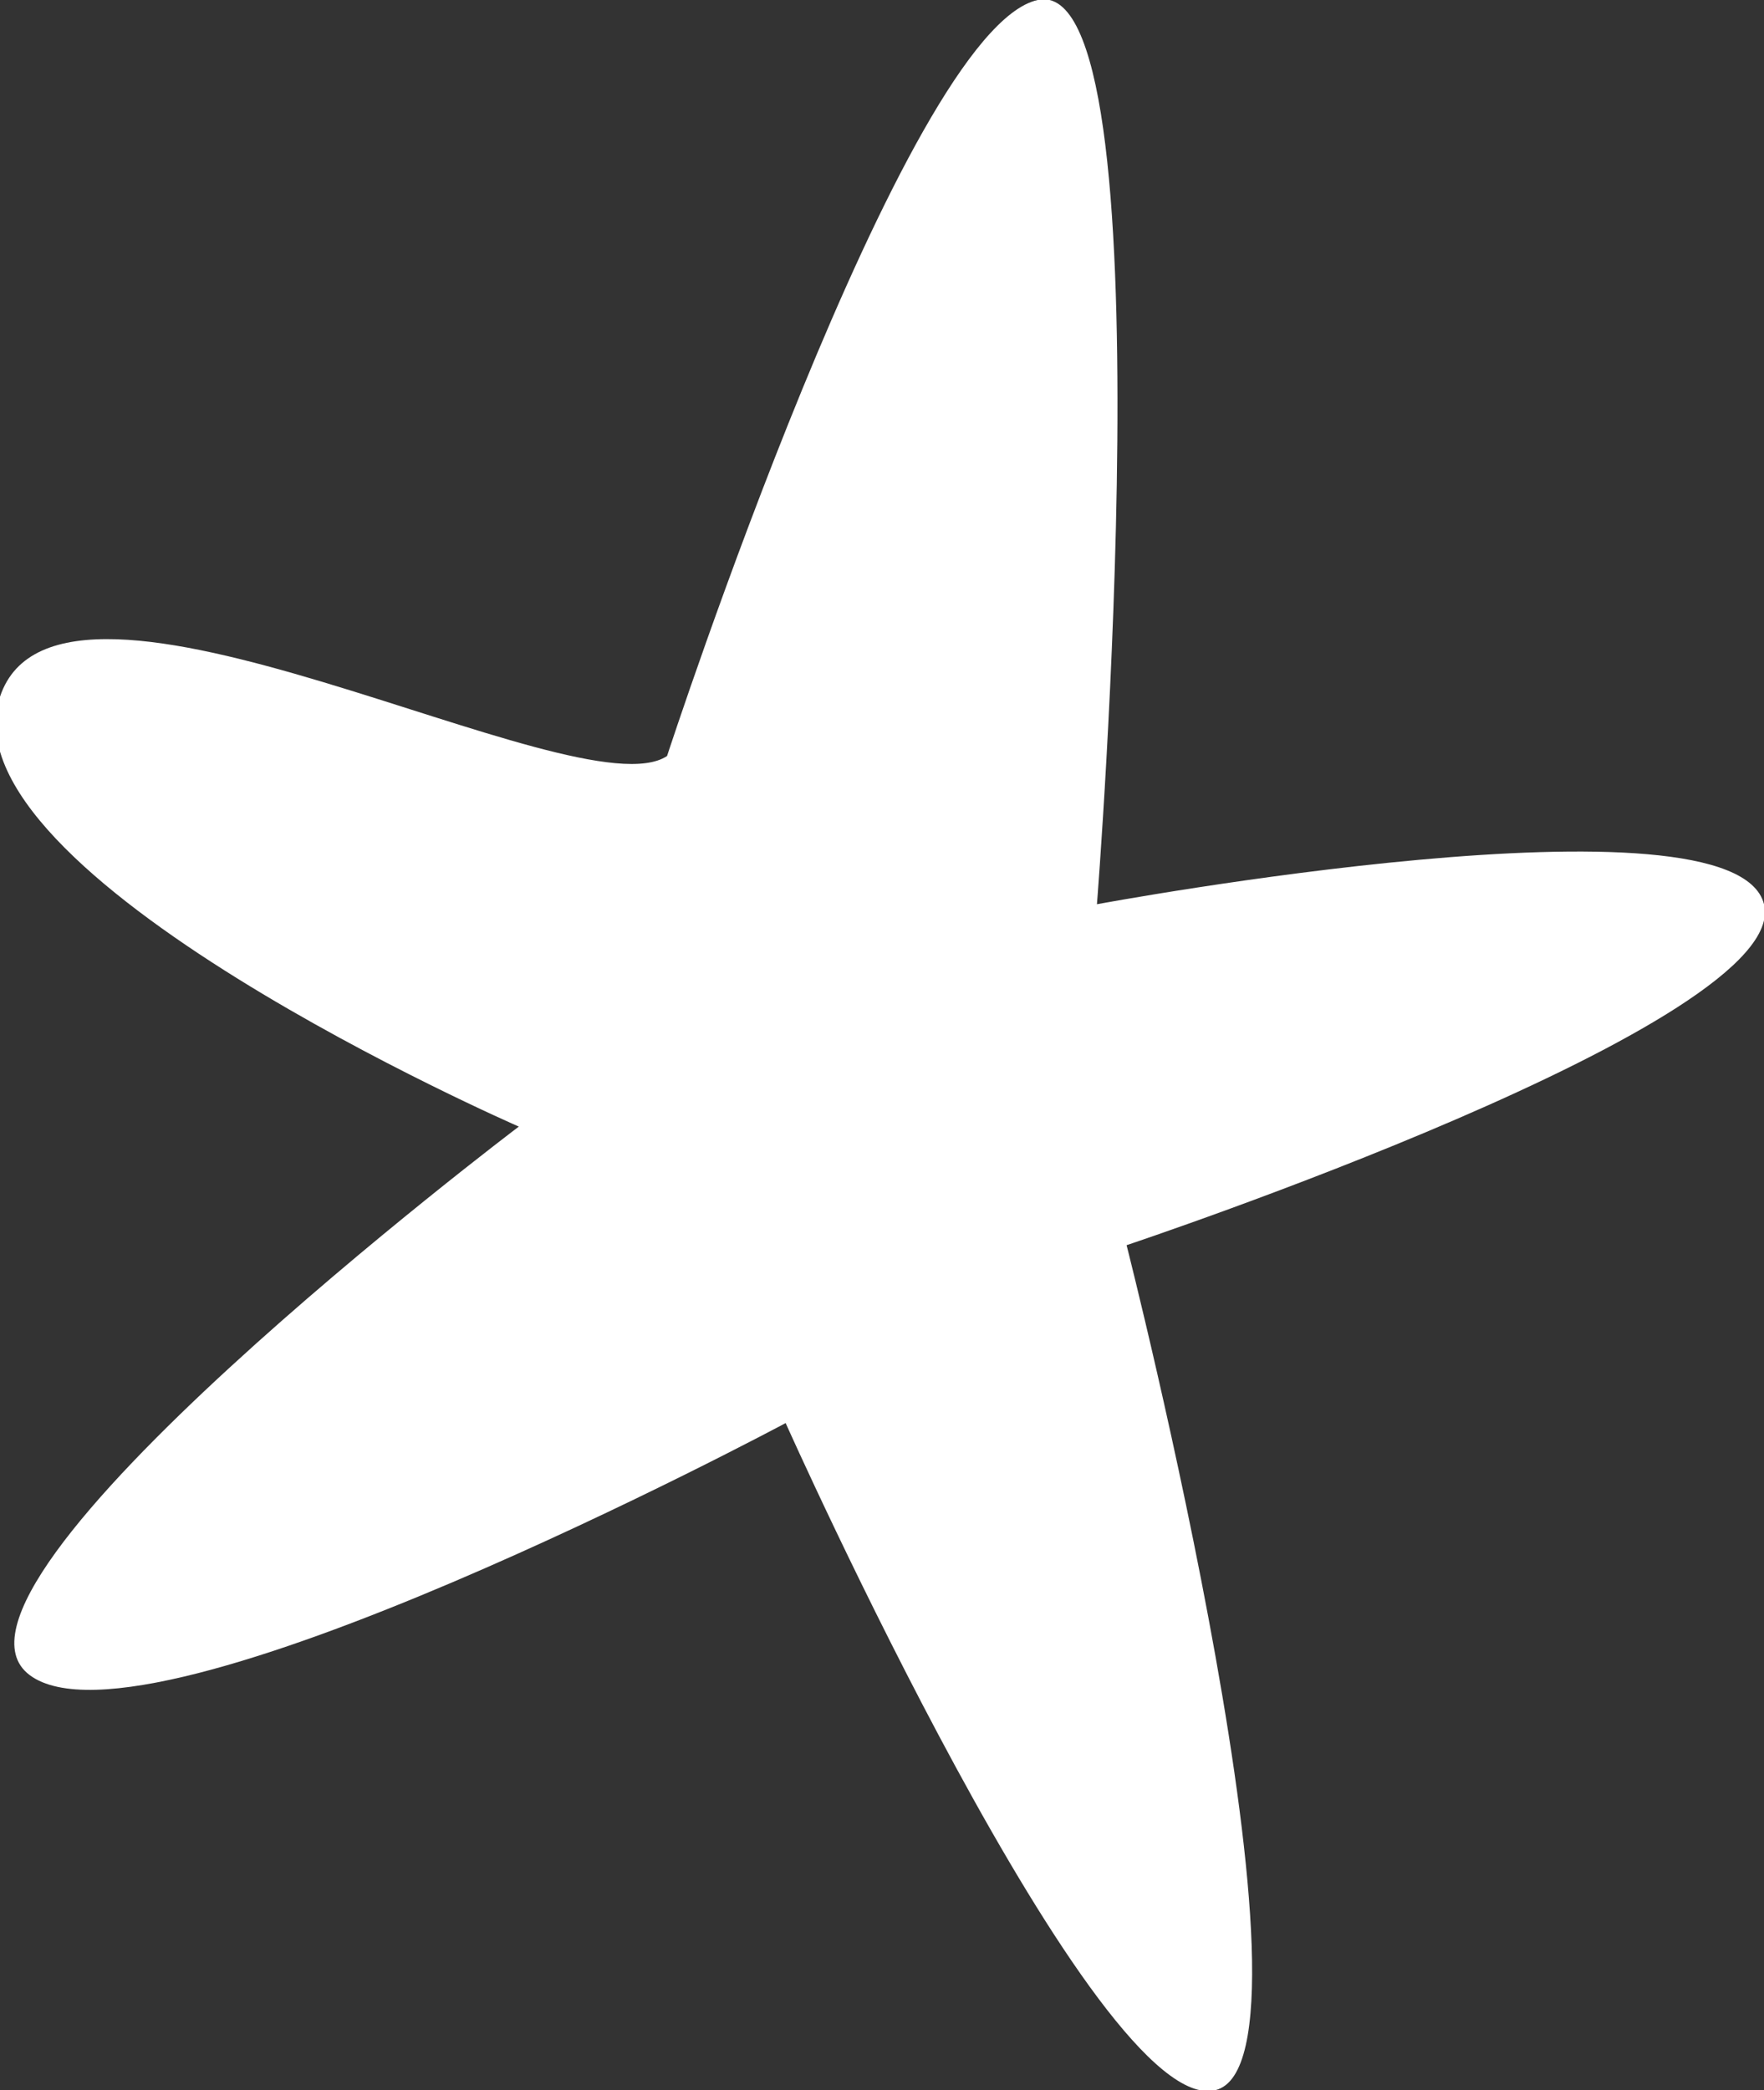 <?xml version="1.0" encoding="utf-8"?>
<!-- Generator: Adobe Illustrator 19.1.0, SVG Export Plug-In . SVG Version: 6.00 Build 0)  -->
<svg version="1.1" id="Calque_1" xmlns="http://www.w3.org/2000/svg" xmlns:xlink="http://www.w3.org/1999/xlink" x="0px" y="0px"
	 viewBox="0 0 11.9 14.1" style="enable-background:new 0 0 11.9 14.1;" xml:space="preserve">
<rect x="0" y="0" width="11.9" height="14.1" fill="#333333" stroke="none"/>
<style type="text/css">
	.st0{fill:#FFFFFF;}
</style>
<path class="st0" d="M4.5,5.1c0,0,1.6-4.9,2.5-5.1s0.4,6.1,0.4,6.1s4.3-0.8,4.5,0S7.6,8.4,7.6,8.4s1.4,5.5,0.6,5.7S5.3,9.6,5.3,9.6
	S1,11.9,0.2,11.3s3.3-3.7,3.3-3.7S-0.4,5.9,0,4.7S3.9,5.5,4.5,5.1z"/>
</svg>
